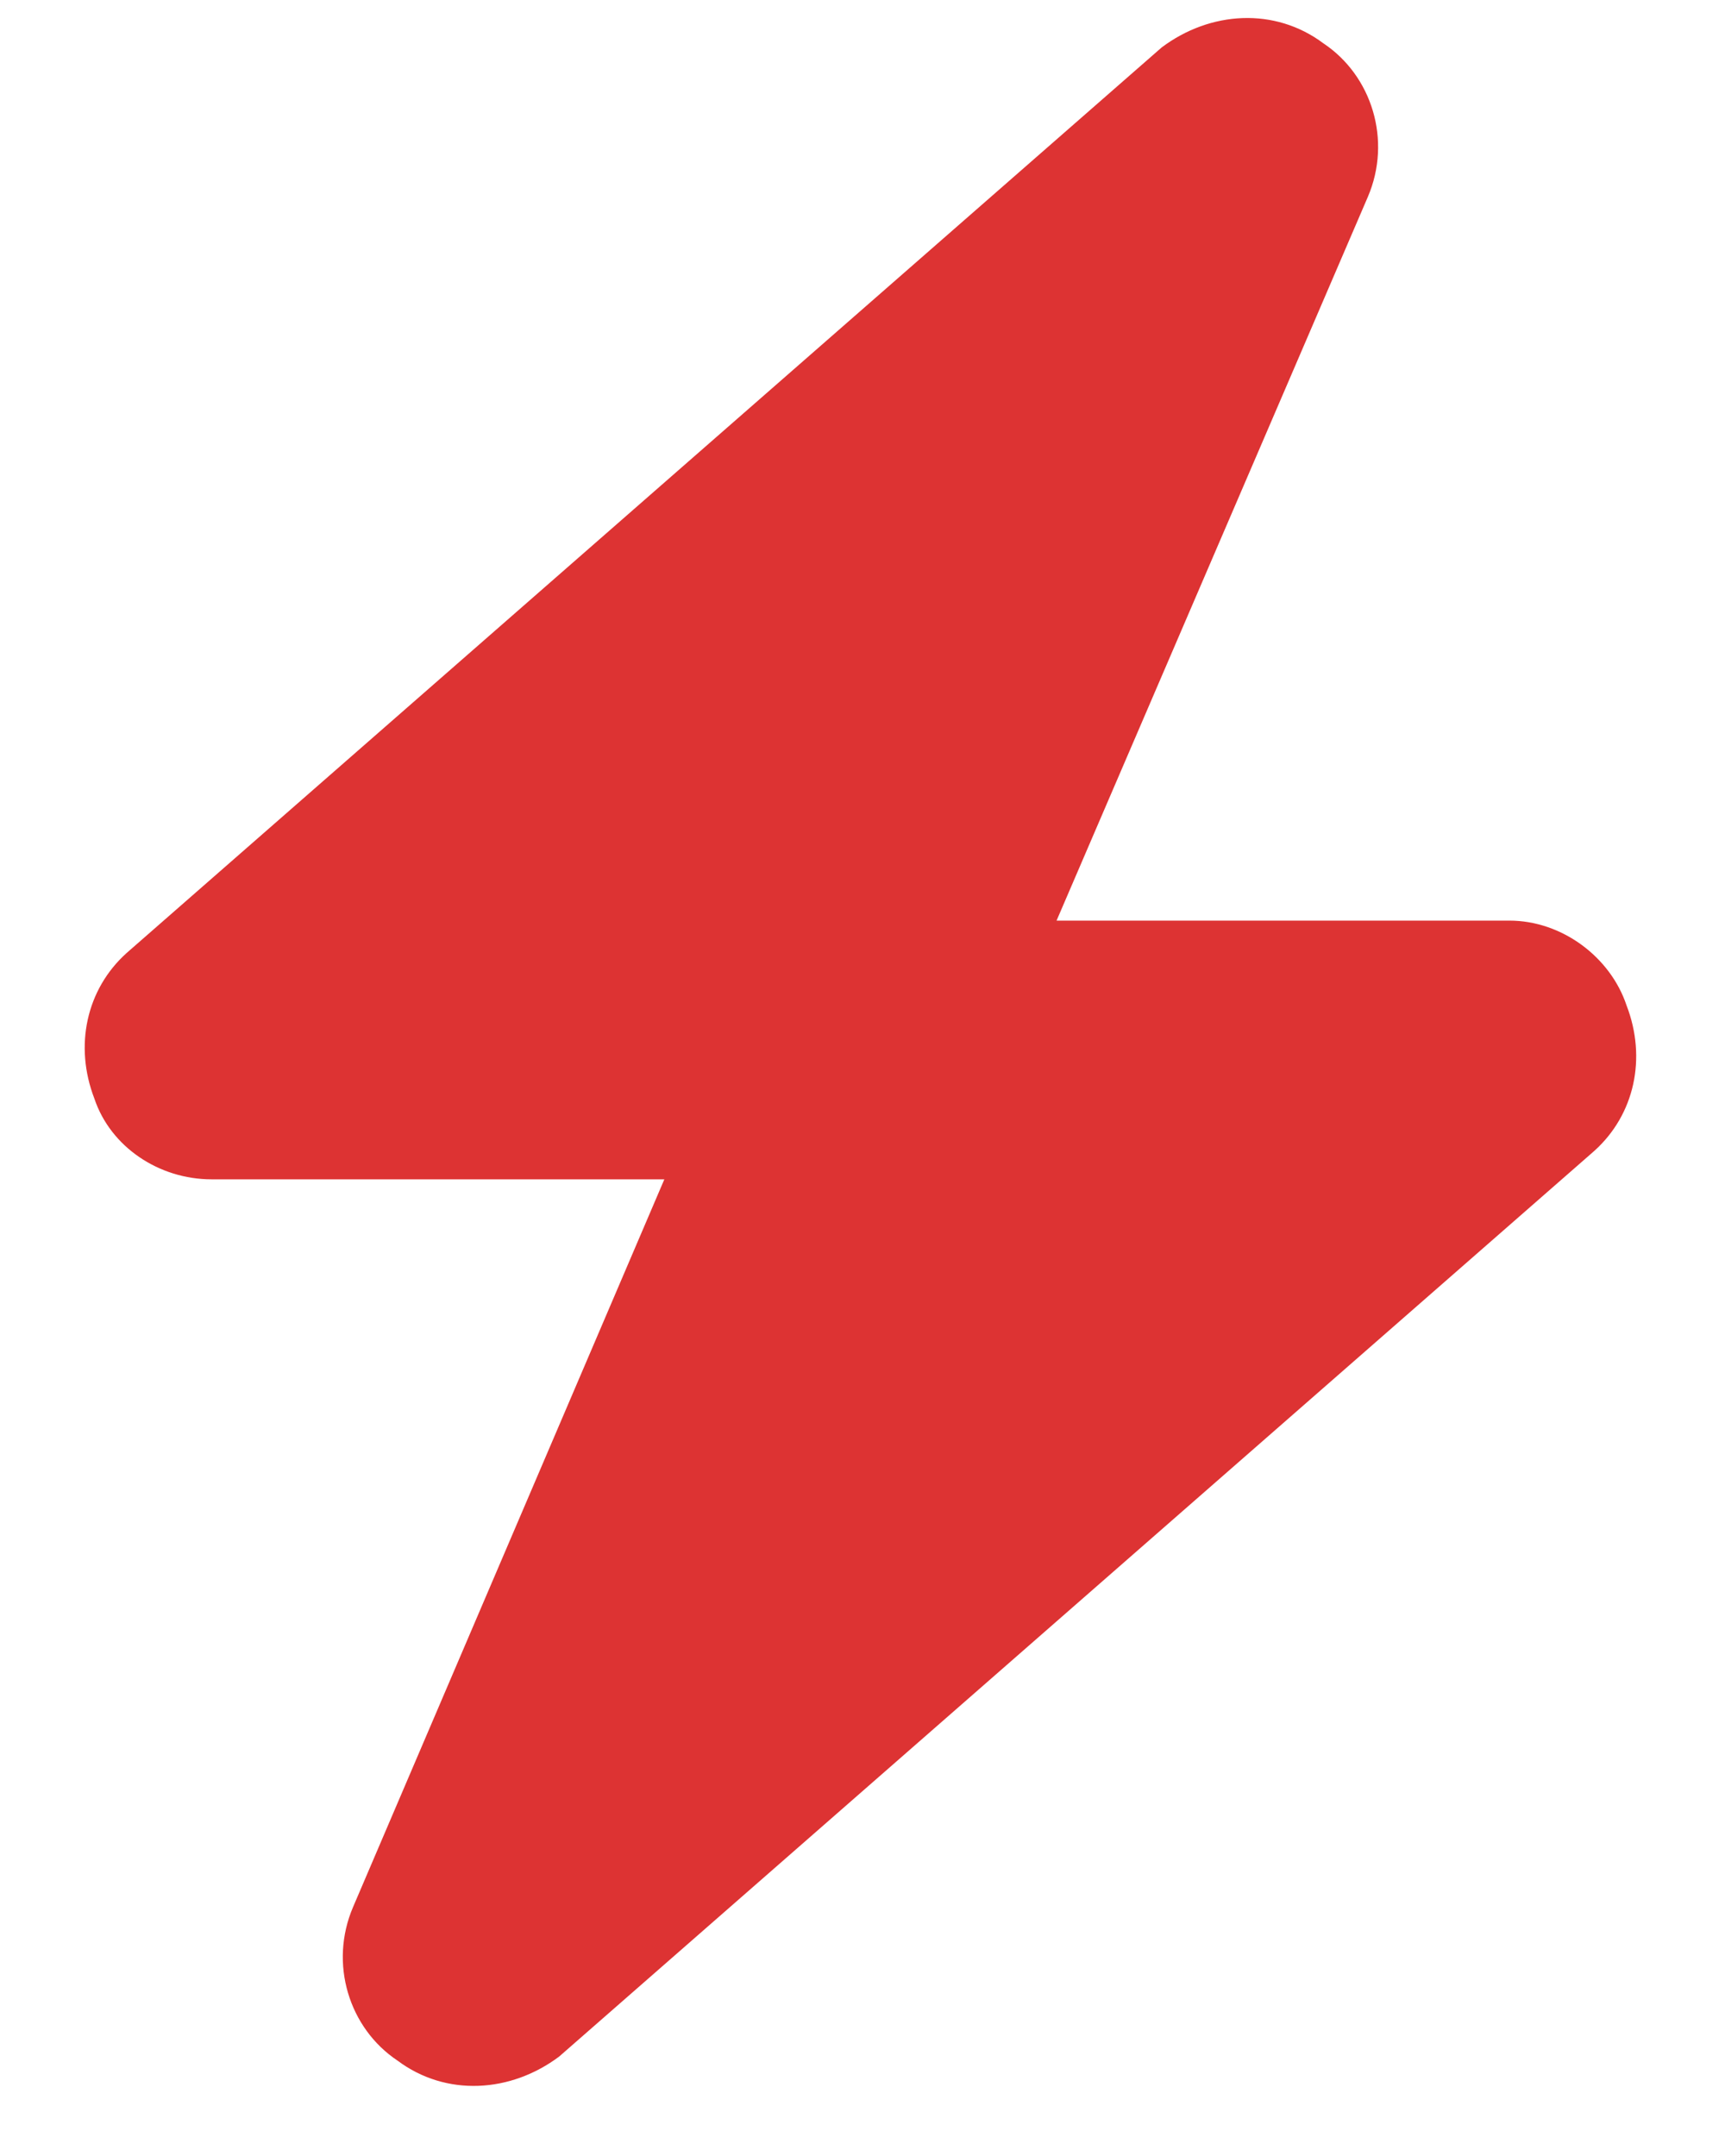 <?xml version="1.0" encoding="UTF-8"?> <svg xmlns="http://www.w3.org/2000/svg" width="16" height="20" viewBox="0 0 16 20" fill="none"><path d="M9.8 8.54H14C14.487 8.54 14.937 8.877 15.087 9.327C15.275 9.815 15.162 10.34 14.787 10.677L5.187 19.077C4.737 19.415 4.137 19.452 3.687 19.115C3.237 18.815 3.05 18.215 3.275 17.69L6.162 10.94H1.962C1.475 10.94 1.025 10.64 0.875 10.19C0.687 9.702 0.8 9.177 1.175 8.84L10.775 0.44C11.225 0.102 11.825 0.065 12.275 0.402C12.725 0.702 12.912 1.302 12.687 1.827L9.8 8.54Z" fill="#DD3333"></path></svg> 